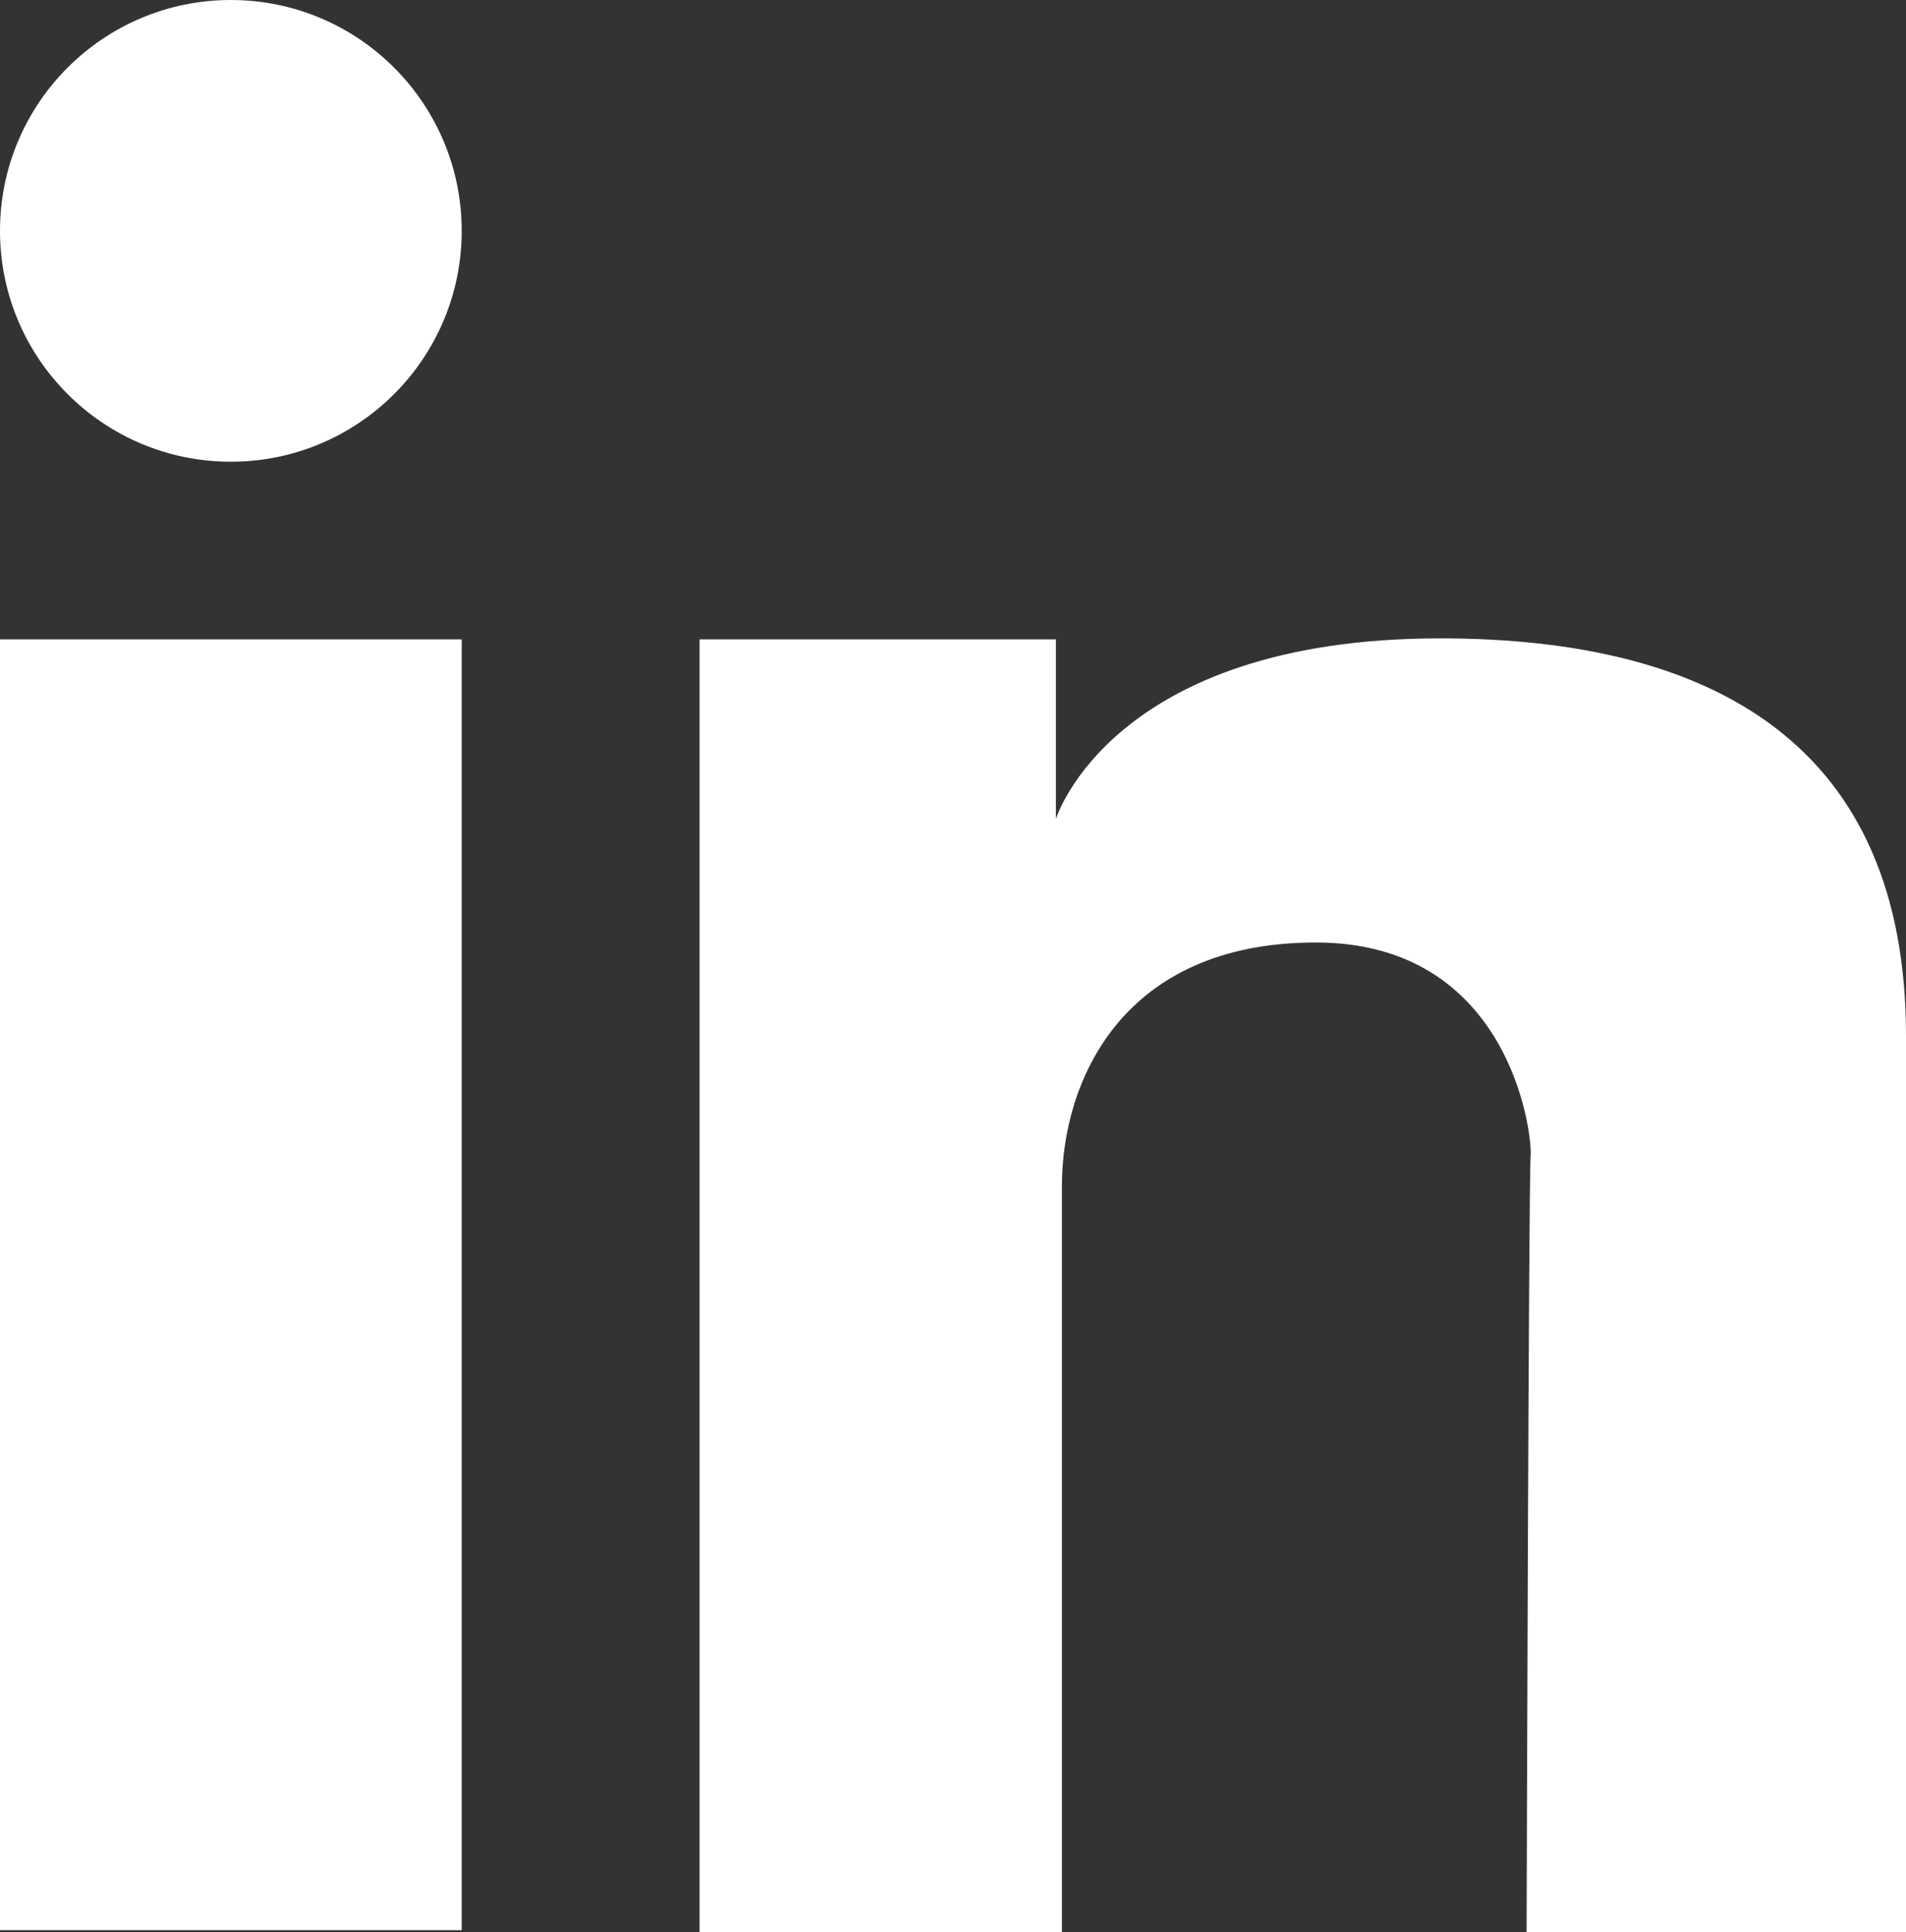 <?xml version="1.0" encoding="UTF-8"?><svg id="a" xmlns="http://www.w3.org/2000/svg" viewBox="0 0 18.99 19.25"><rect x="0" y="0" width="18.99" height="19.25" fill="#333333" stroke="none"/><defs><style>.d{fill:#fff;}</style></defs><g id="b"><g id="c"><rect class="d" y="6.37" width="4.6" height="12.86"/><path class="d" d="M6.97,6.37h3.55v1.79s.55-1.8,3.83-1.8c2.72,0,4.64,1.06,4.64,3.96v8.93h-3.78s.02-7.5,.04-7.73c.02-.23-.21-2.13-2.14-2.13s-2.53,1.38-2.53,2.43v7.43h-3.61V6.37Z"/><circle class="d" cx="2.3" cy="2.3" r="2.3"/></g></g></svg>